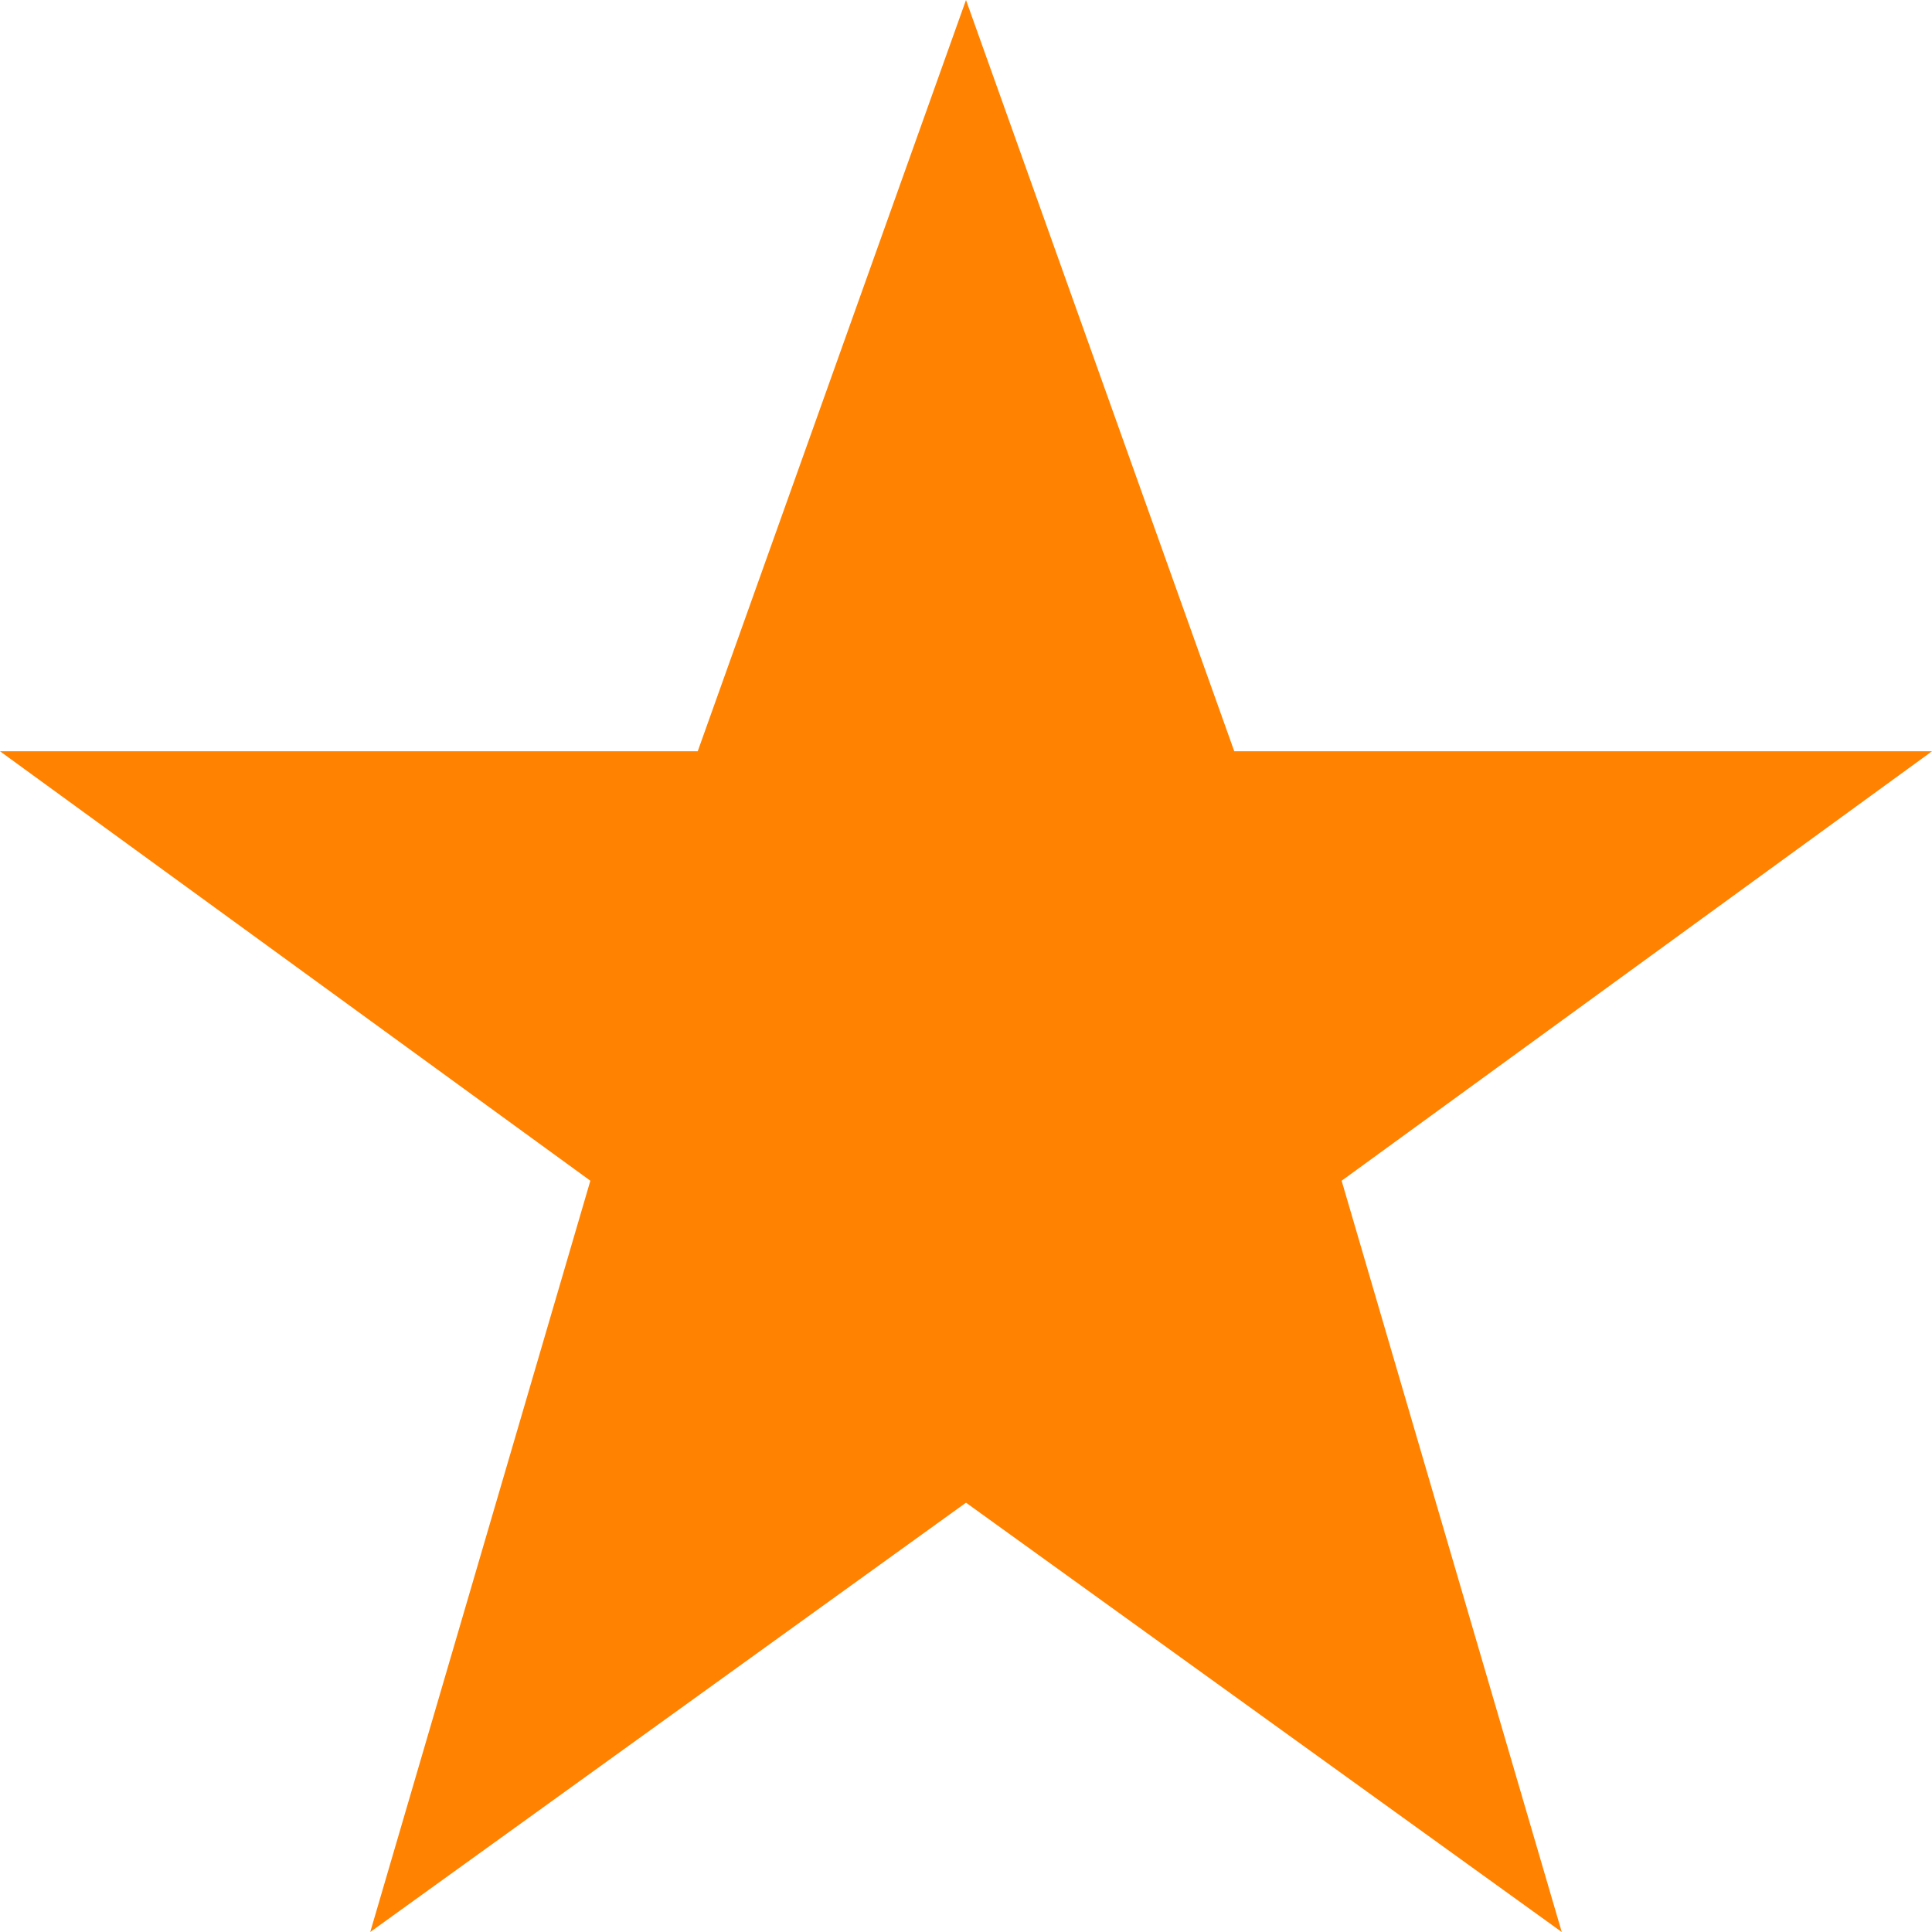 <svg width="14" height="14" viewBox="0 0 14 14" fill="none" xmlns="http://www.w3.org/2000/svg">
<path d="M7 0L8.944 5.444H14L9.722 8.556L11.317 14L7 10.889L2.683 14L4.278 8.556L0 5.444H5.056L7 0Z" fill="#FF8200"/>
</svg>
